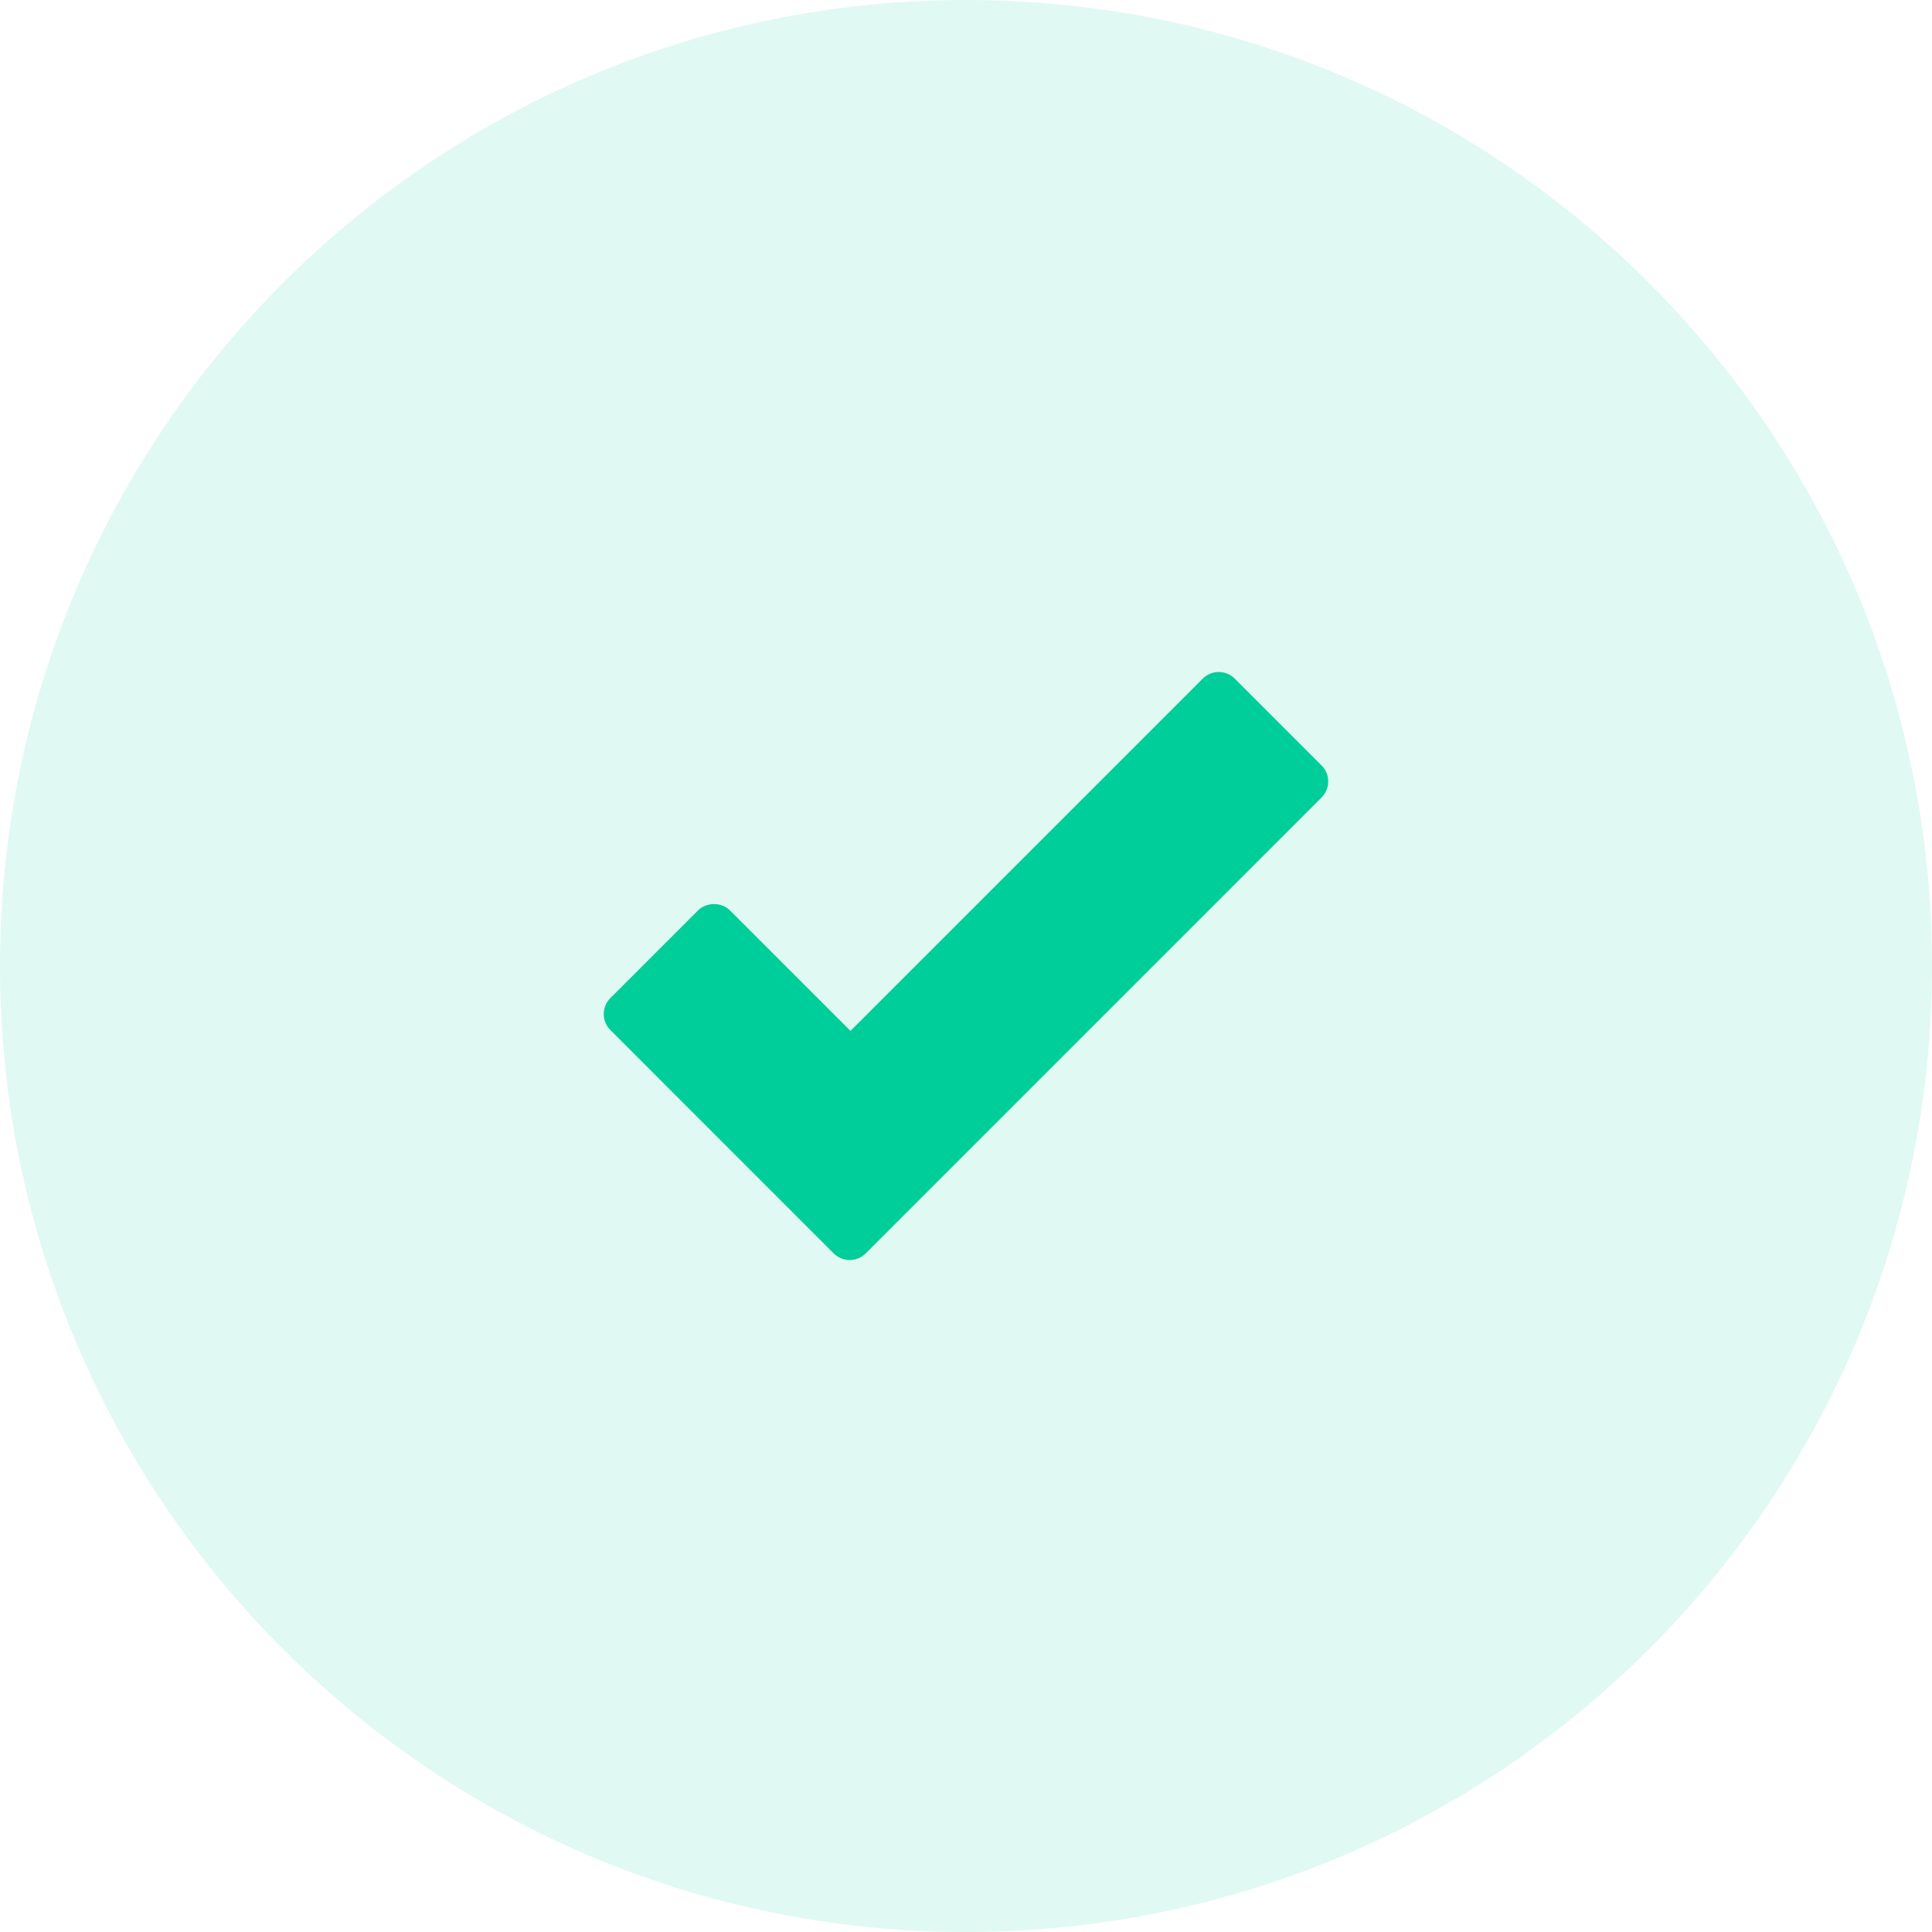 <?xml version="1.0" encoding="UTF-8"?> <svg xmlns="http://www.w3.org/2000/svg" width="80" height="80" viewBox="0 0 80 80" fill="none"><path d="M80 40C80 17.909 62.091 0 40 0C17.909 0 0 17.909 0 40C0 62.091 17.909 80 40 80C62.091 80 80 62.091 80 40Z" fill="#00CE9A" fill-opacity="0.12"></path><path d="M54.724 31.696L51.128 28.1C50.762 27.734 50.169 27.734 49.803 28.1L35.217 42.686L30.228 37.699C29.877 37.347 29.254 37.347 28.903 37.699L25.275 41.327C24.908 41.694 24.908 42.287 25.275 42.653L34.521 51.9C34.697 52.075 34.935 52.175 35.184 52.175C35.433 52.175 35.671 52.076 35.847 51.9L54.724 33.022C54.9 32.846 54.999 32.608 54.999 32.359C54.999 32.11 54.9 31.872 54.724 31.696Z" fill="#00CE9A"></path></svg> 